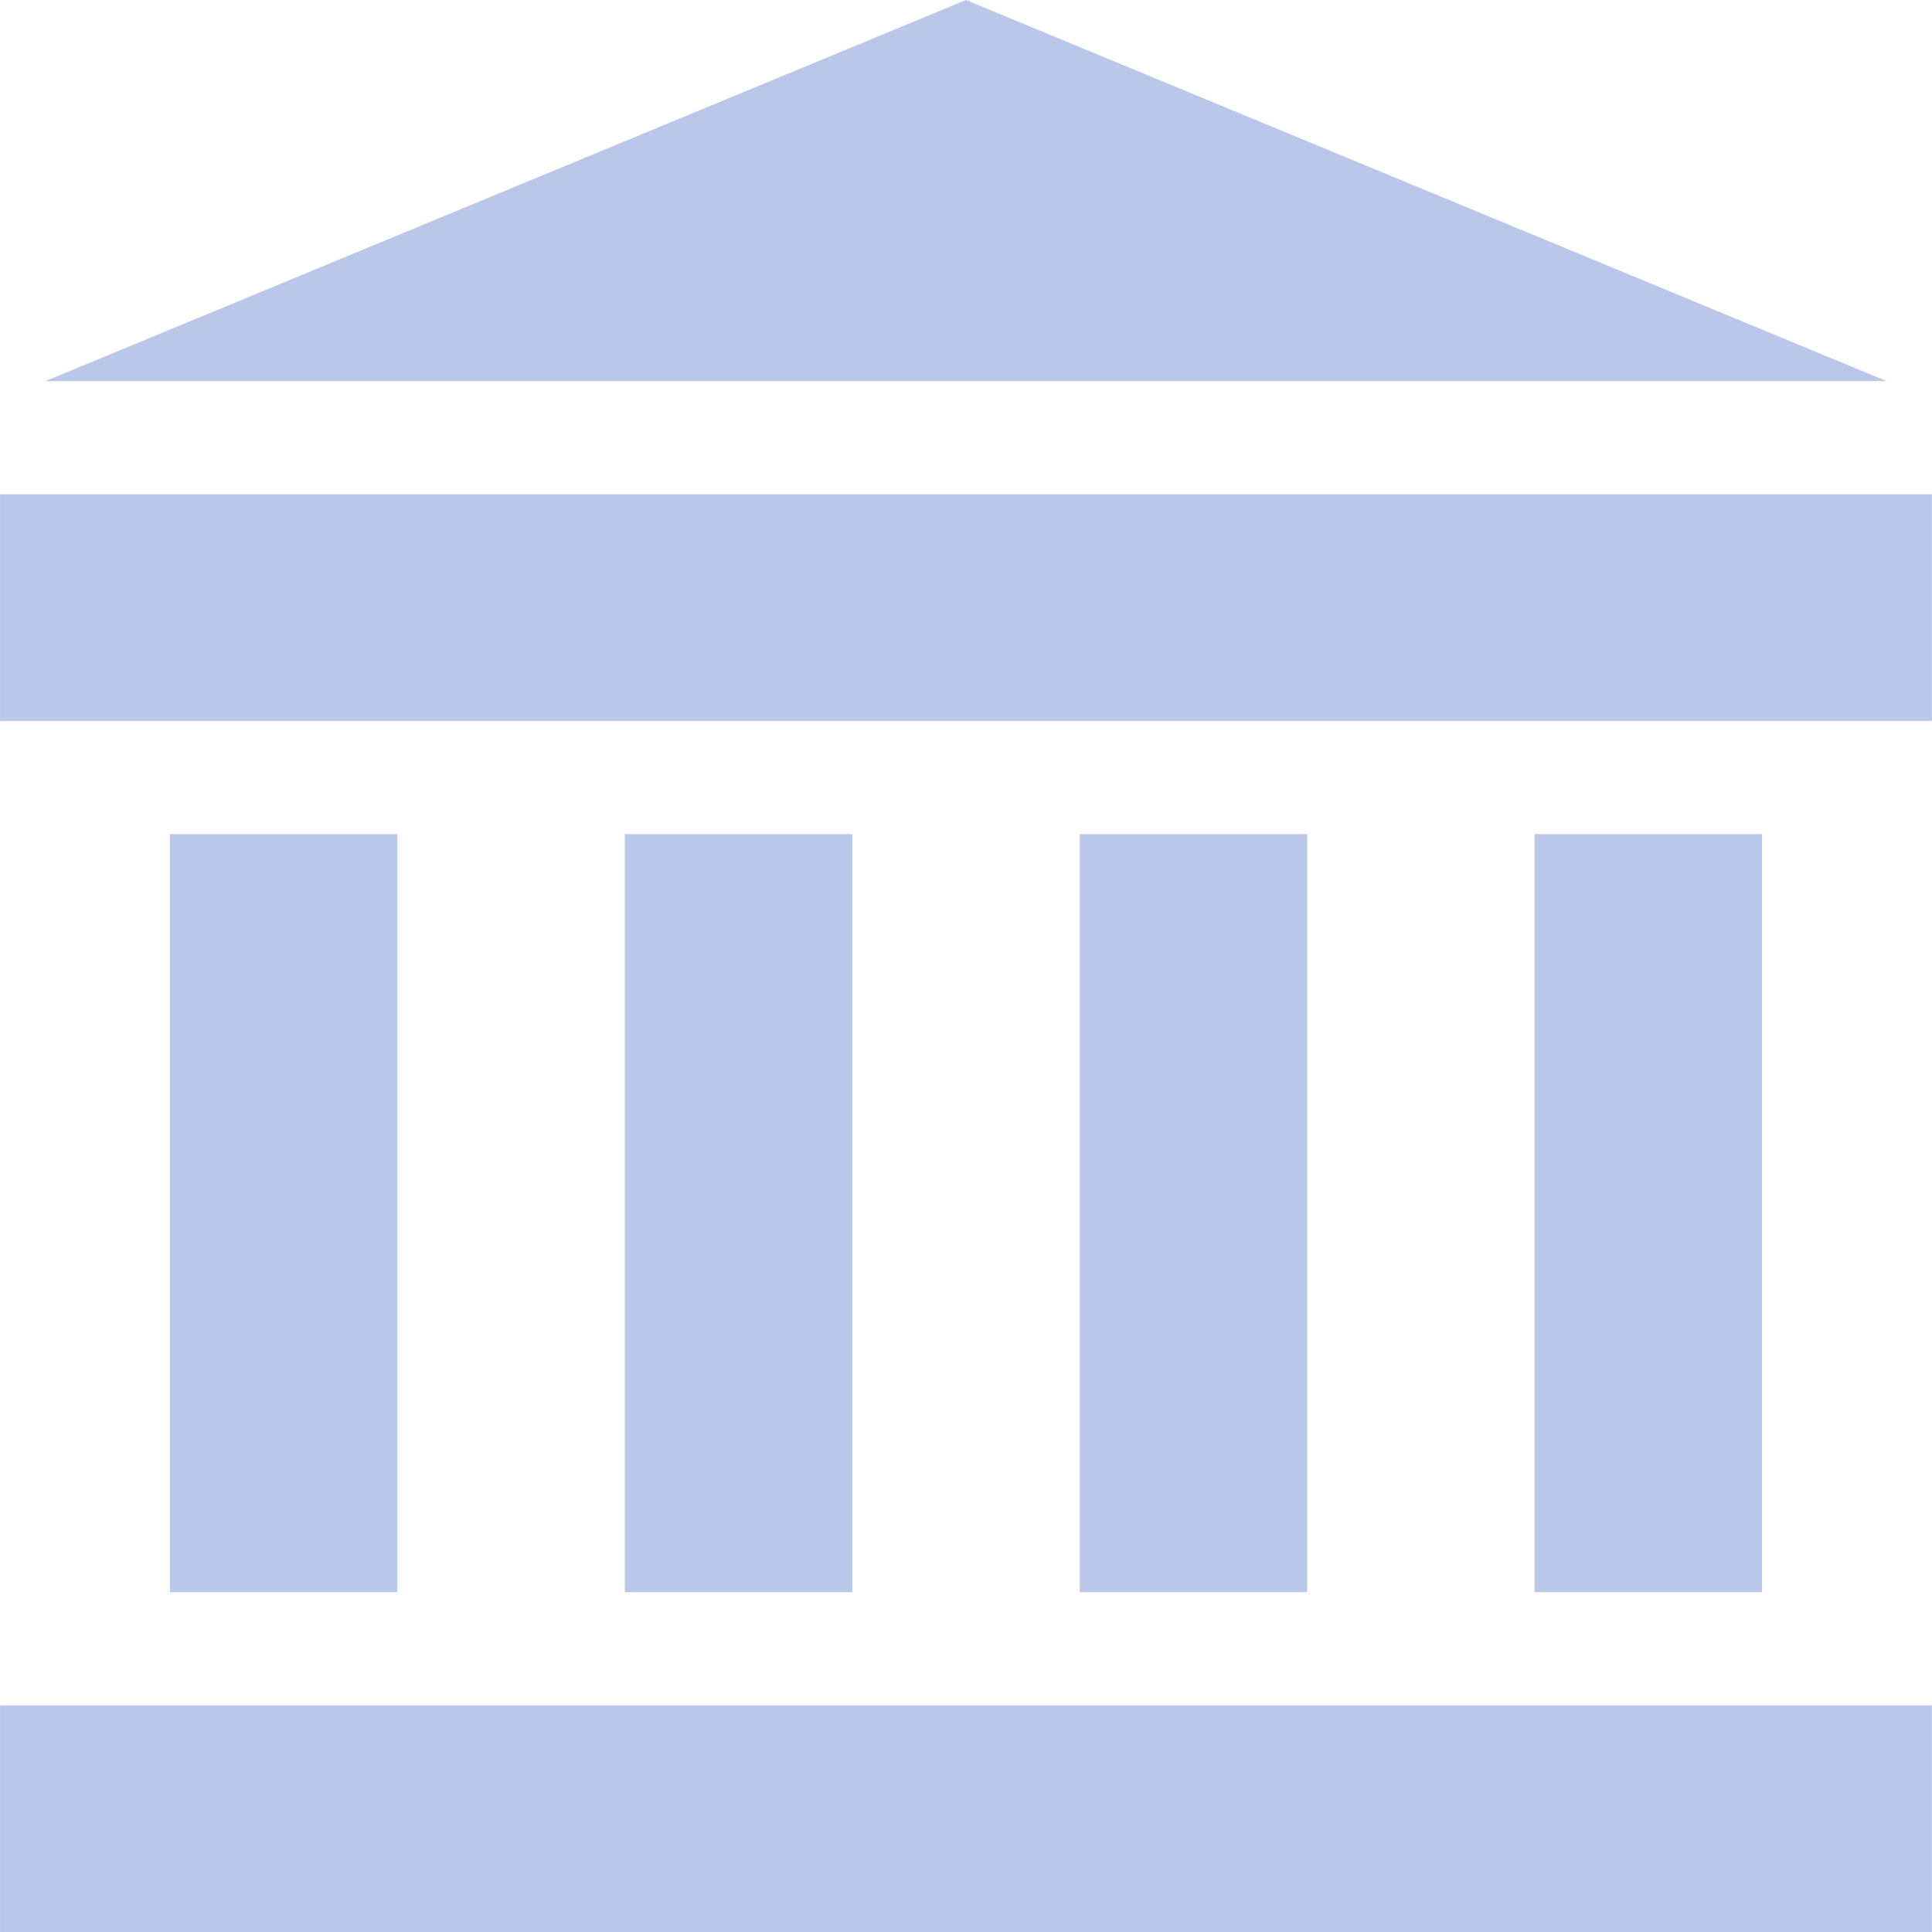 <svg xmlns="http://www.w3.org/2000/svg" viewBox="0 0 511.97 512.01" width="18" height="18"><rect y="451.96" width="511.97" height="60.05" style="fill:#b9c8e8"/><rect y="130.99" width="511.97" height="60.05" style="fill:#b9c8e8"/><polygon points="255.98 0 12.02 101 499.95 101 255.98 0" style="fill:#b9c8e8"/><rect x="45.02" y="221.05" width="60.28" height="200.9" style="fill:#b9c8e8"/><rect x="165.57" y="221.05" width="60.28" height="200.9" style="fill:#b9c8e8"/><rect x="286.12" y="221.05" width="60.28" height="200.9" style="fill:#b9c8e8"/><rect x="406.67" y="221.05" width="60.28" height="200.9" style="fill:#b9c8e8"/></svg>
